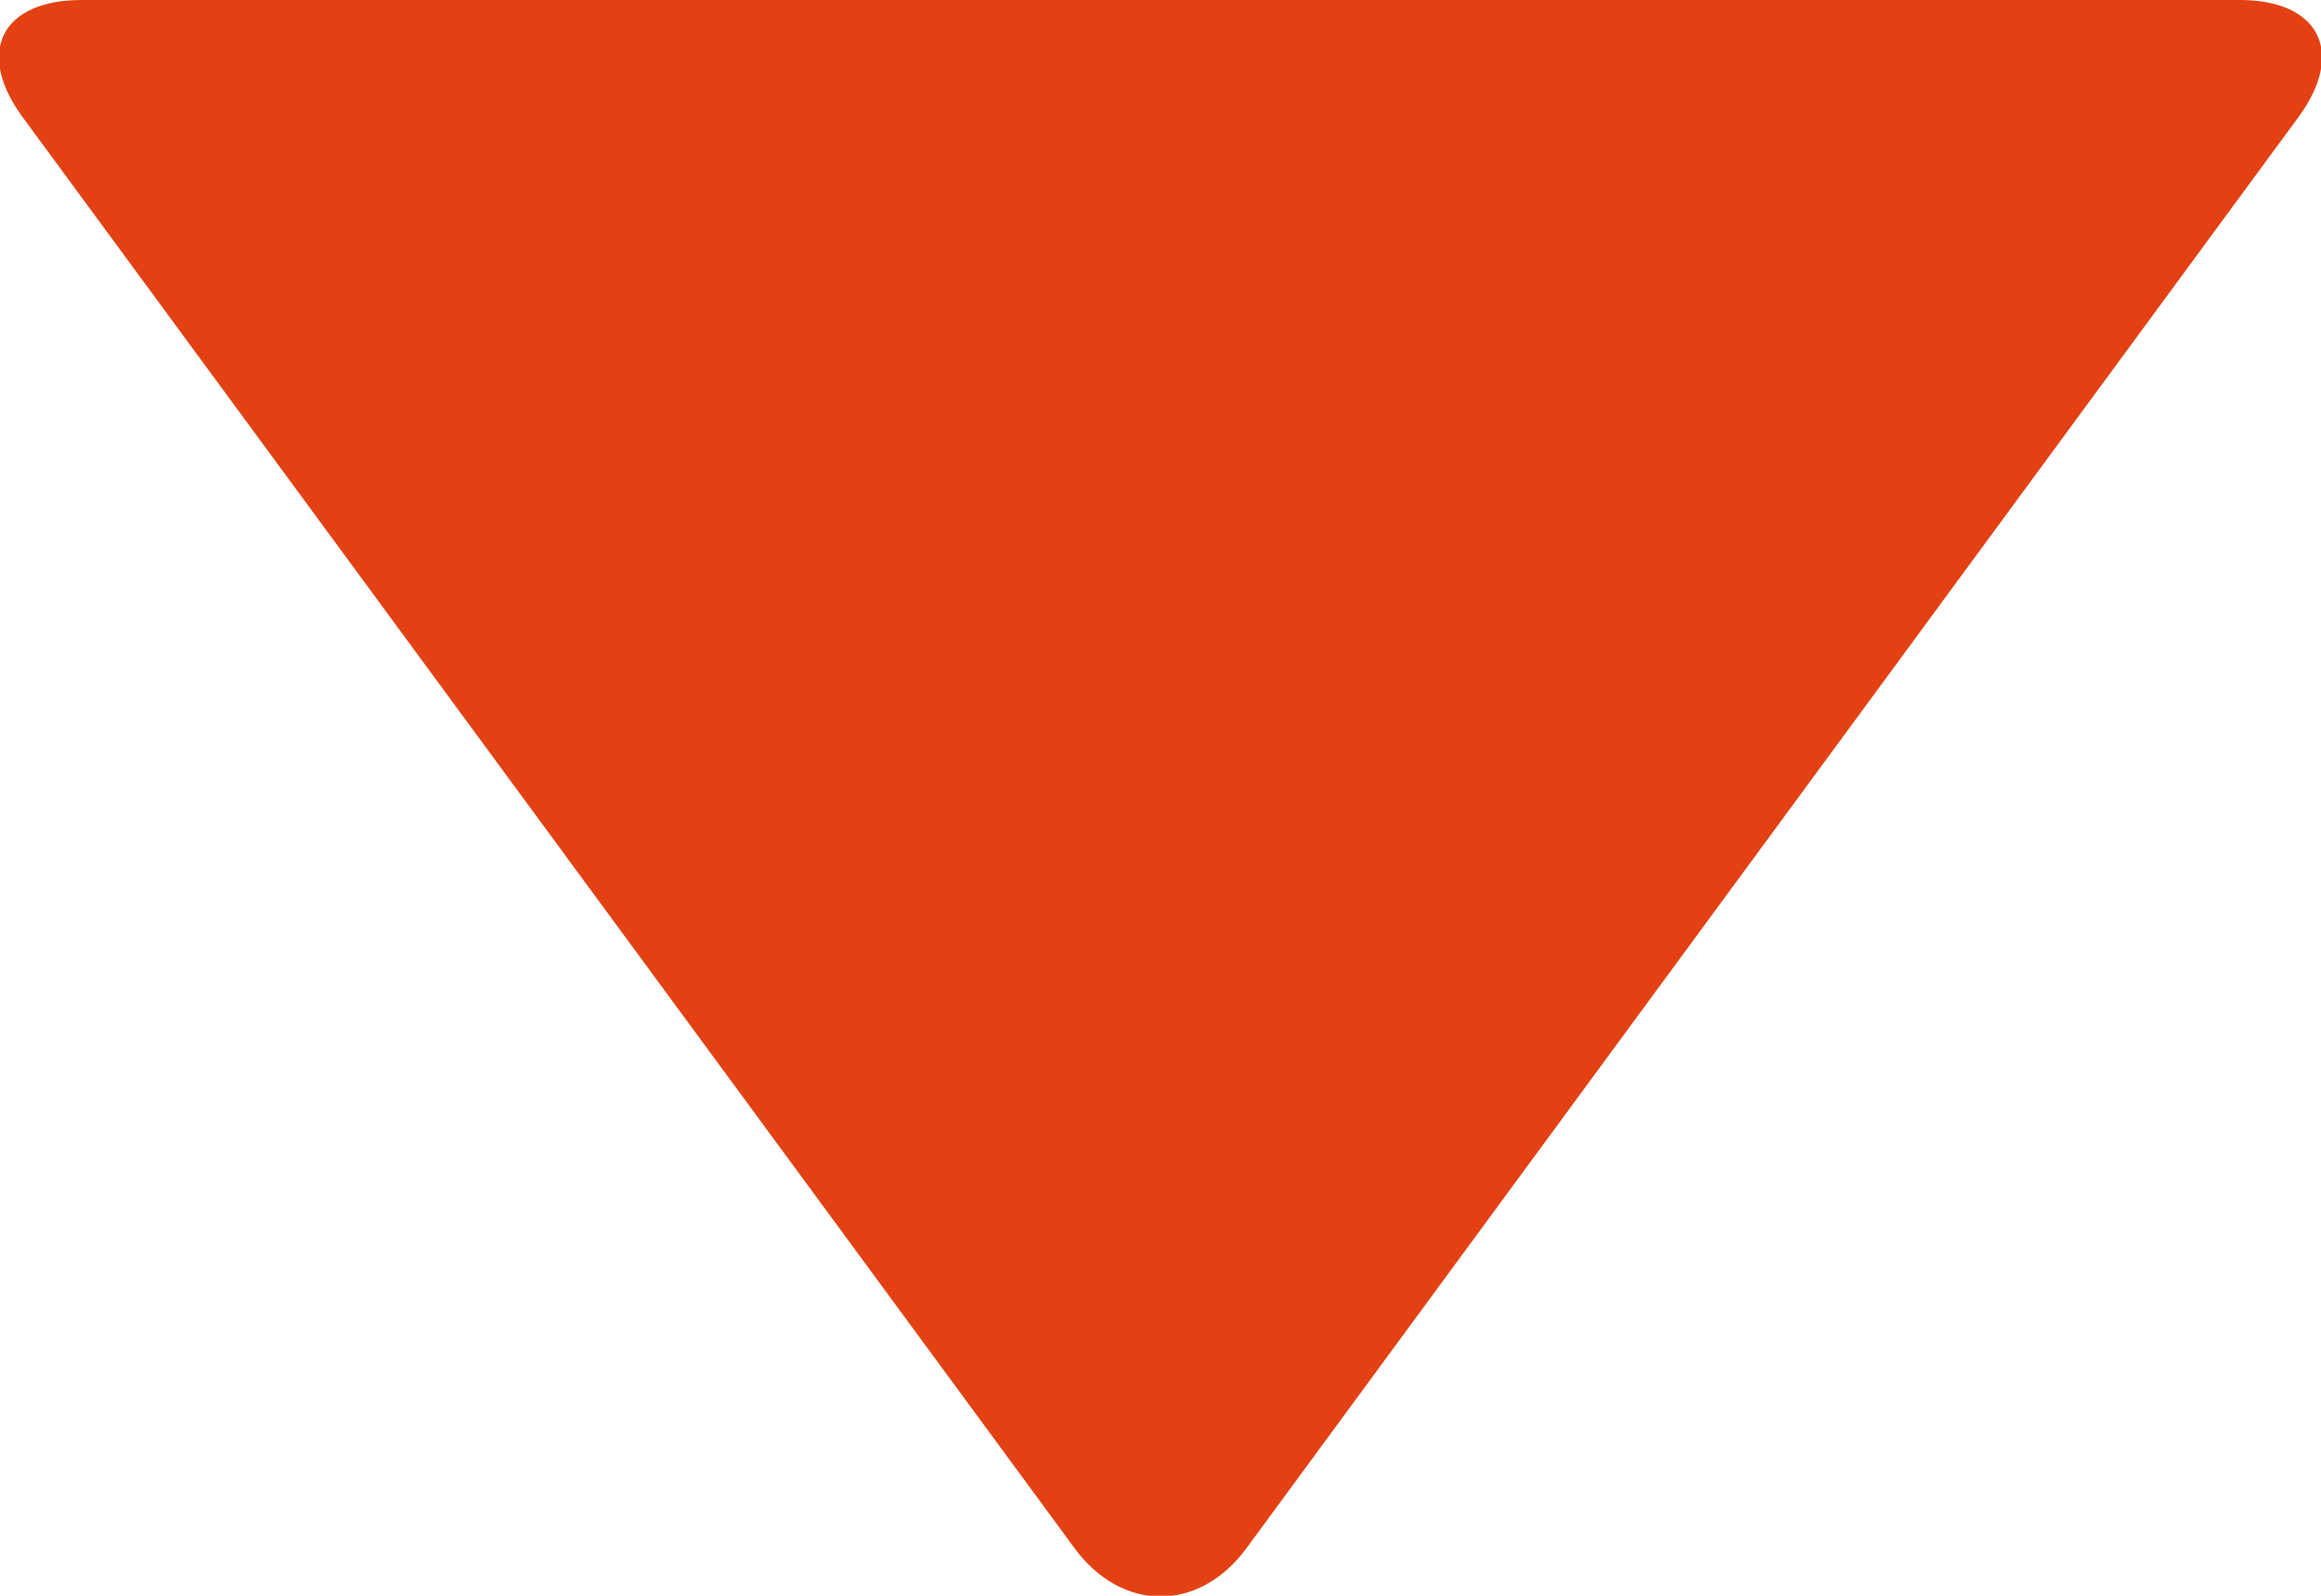 <svg width="48" height="33" viewBox="0 0 48 33" xmlns="http://www.w3.org/2000/svg" xmlns:xlink="http://www.w3.org/1999/xlink"><title>Icon/Arrow Down</title><defs><path d="M25.78 40.013c-.983 1.338-2.579 1.334-3.56 0L.467 10.421C-.516 9.084.028 8 1.684 8h44.633c1.655 0 2.197 1.087 1.217 2.421L25.78 40.013z" id="a"/></defs><use fill="#E34114" xlink:href="#a" transform="translate(0 -8)" fill-rule="evenodd"/></svg>